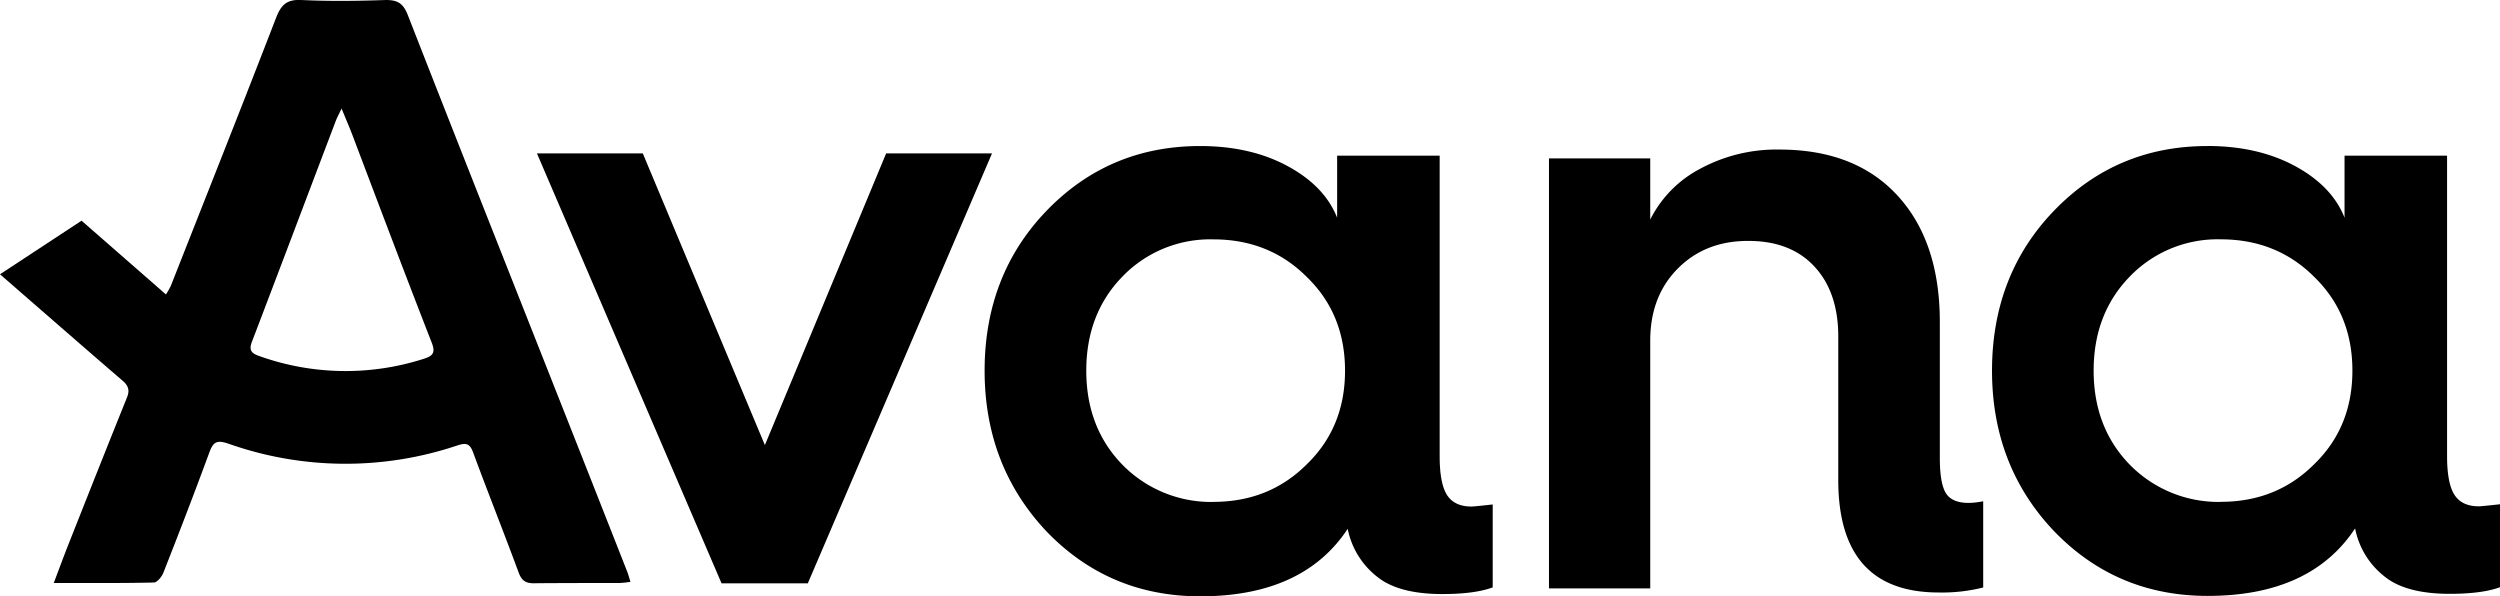 <svg id="Layer_1" data-name="Layer 1" xmlns="http://www.w3.org/2000/svg" viewBox="0 0 674.48 160.82"><path d="M0,74l22-14.46L44.77,79.44a20.47,20.47,0,0,0,1.33-2.35C55.59,53,65.14,29,74.45,4.89,75.8,1.4,77.26-.18,81.25,0c7.61.37,15.25.27,22.86,0C107.29,0,108.77.91,110,4,123.28,38,136.78,72,150.22,106.05q9.53,24.09,19,48.19c.31.78.51,1.6.87,2.74a27.35,27.35,0,0,1-2.94.31c-7.73,0-15.46,0-23.19.07-2.2,0-3.23-.79-4-2.81-4-10.85-8.31-21.63-12.32-32.5-.91-2.46-1.94-2.62-4.25-1.87a94.73,94.73,0,0,1-61.85-.51c-3-1-4-.49-5.05,2.37-4,10.88-8.17,21.69-12.41,32.47-.43,1.09-1.67,2.63-2.57,2.65-8.78.2-17.56.12-27,.12,1.42-3.76,2.62-7,3.9-10.27,5.26-13.27,10.5-26.54,15.85-39.77.84-2.08.3-3.27-1.32-4.65C22,93.18,11.13,83.67,0,74ZM92.14,29.31c-.78,1.64-1.22,2.44-1.54,3.28C83.06,52.44,75.57,72.31,68,92.12c-.91,2.37-.23,3.17,1.93,3.93a69,69,0,0,0,44.47.73c2.49-.78,3.1-1.72,2.07-4.35C109.17,73.73,102.11,55,95,36.23c-.78-2-1.66-4.07-2.83-6.91Z"/><path d="M217.94,157.38H194.67l-49.81-116h28.56l32.94,78.7,32.72-78.7h28.56l-49.7,116Z"/><path d="M323.76,39.4q13.61,0,23.61,5.4t13.38,13.94V42h27.66v81.06q0,7.42,2,10.51t6.58,3.09q.68,0,5.73-.56v22.37q-4.83,1.8-13.6,1.8-10.35,0-16.08-3.6a21.74,21.74,0,0,1-9.44-14q-12,18.21-39.8,18.21-24.61,0-41.49-17.54Q265.65,125.62,265.64,100c0-17.09,5.55-31.52,16.64-43.06q16.86-17.53,41.49-17.54Zm3.6,96q15.06,0,25.18-10.12,10.35-10,10.34-25.3T352.54,74.7q-10.12-10.12-25.18-10.12A32.9,32.9,0,0,0,302.74,74.7q-9.67,10-9.67,25.3t9.67,25.3A33.5,33.5,0,0,0,327.36,135.42Z"/><path d="M445.22,158.74H417.9v-116h27.32V59.24a31.29,31.29,0,0,1,13.49-13.72,43.29,43.29,0,0,1,21.36-5.17q20.46,0,31.87,12.42t11.41,34.12v36.65q0,6.86,1.63,9.5t6.13,2.64a20.49,20.49,0,0,0,3.94-.45V158.5a45.45,45.45,0,0,1-12,1.35q-27.11,0-27.1-30.36V90.81q0-12-6.47-18.94T471.52,65c-7.64,0-14,2.51-18.94,7.53S445.22,84,445.22,91.94v66.8Z"/><path d="M595.55,39.39q13.61,0,23.61,5.4t13.38,13.94V42H660.2V123q0,7.42,2,10.51t6.58,3.09q.68,0,5.73-.56v22.37q-4.83,1.8-13.6,1.8-10.35,0-16.08-3.6a21.74,21.74,0,0,1-9.44-14.05q-12,18.21-39.8,18.21-24.62,0-41.49-17.54Q537.43,125.62,537.43,100c0-17.09,5.55-31.52,16.64-43.06q16.86-17.54,41.49-17.54Zm3.59,96q15.06,0,25.18-10.12,10.35-10,10.34-25.3t-10.34-25.3Q614.2,64.57,599.14,64.57a32.9,32.9,0,0,0-24.62,10.12q-9.67,10-9.67,25.3t9.67,25.3A33.5,33.5,0,0,0,599.14,135.41Z"/></svg>